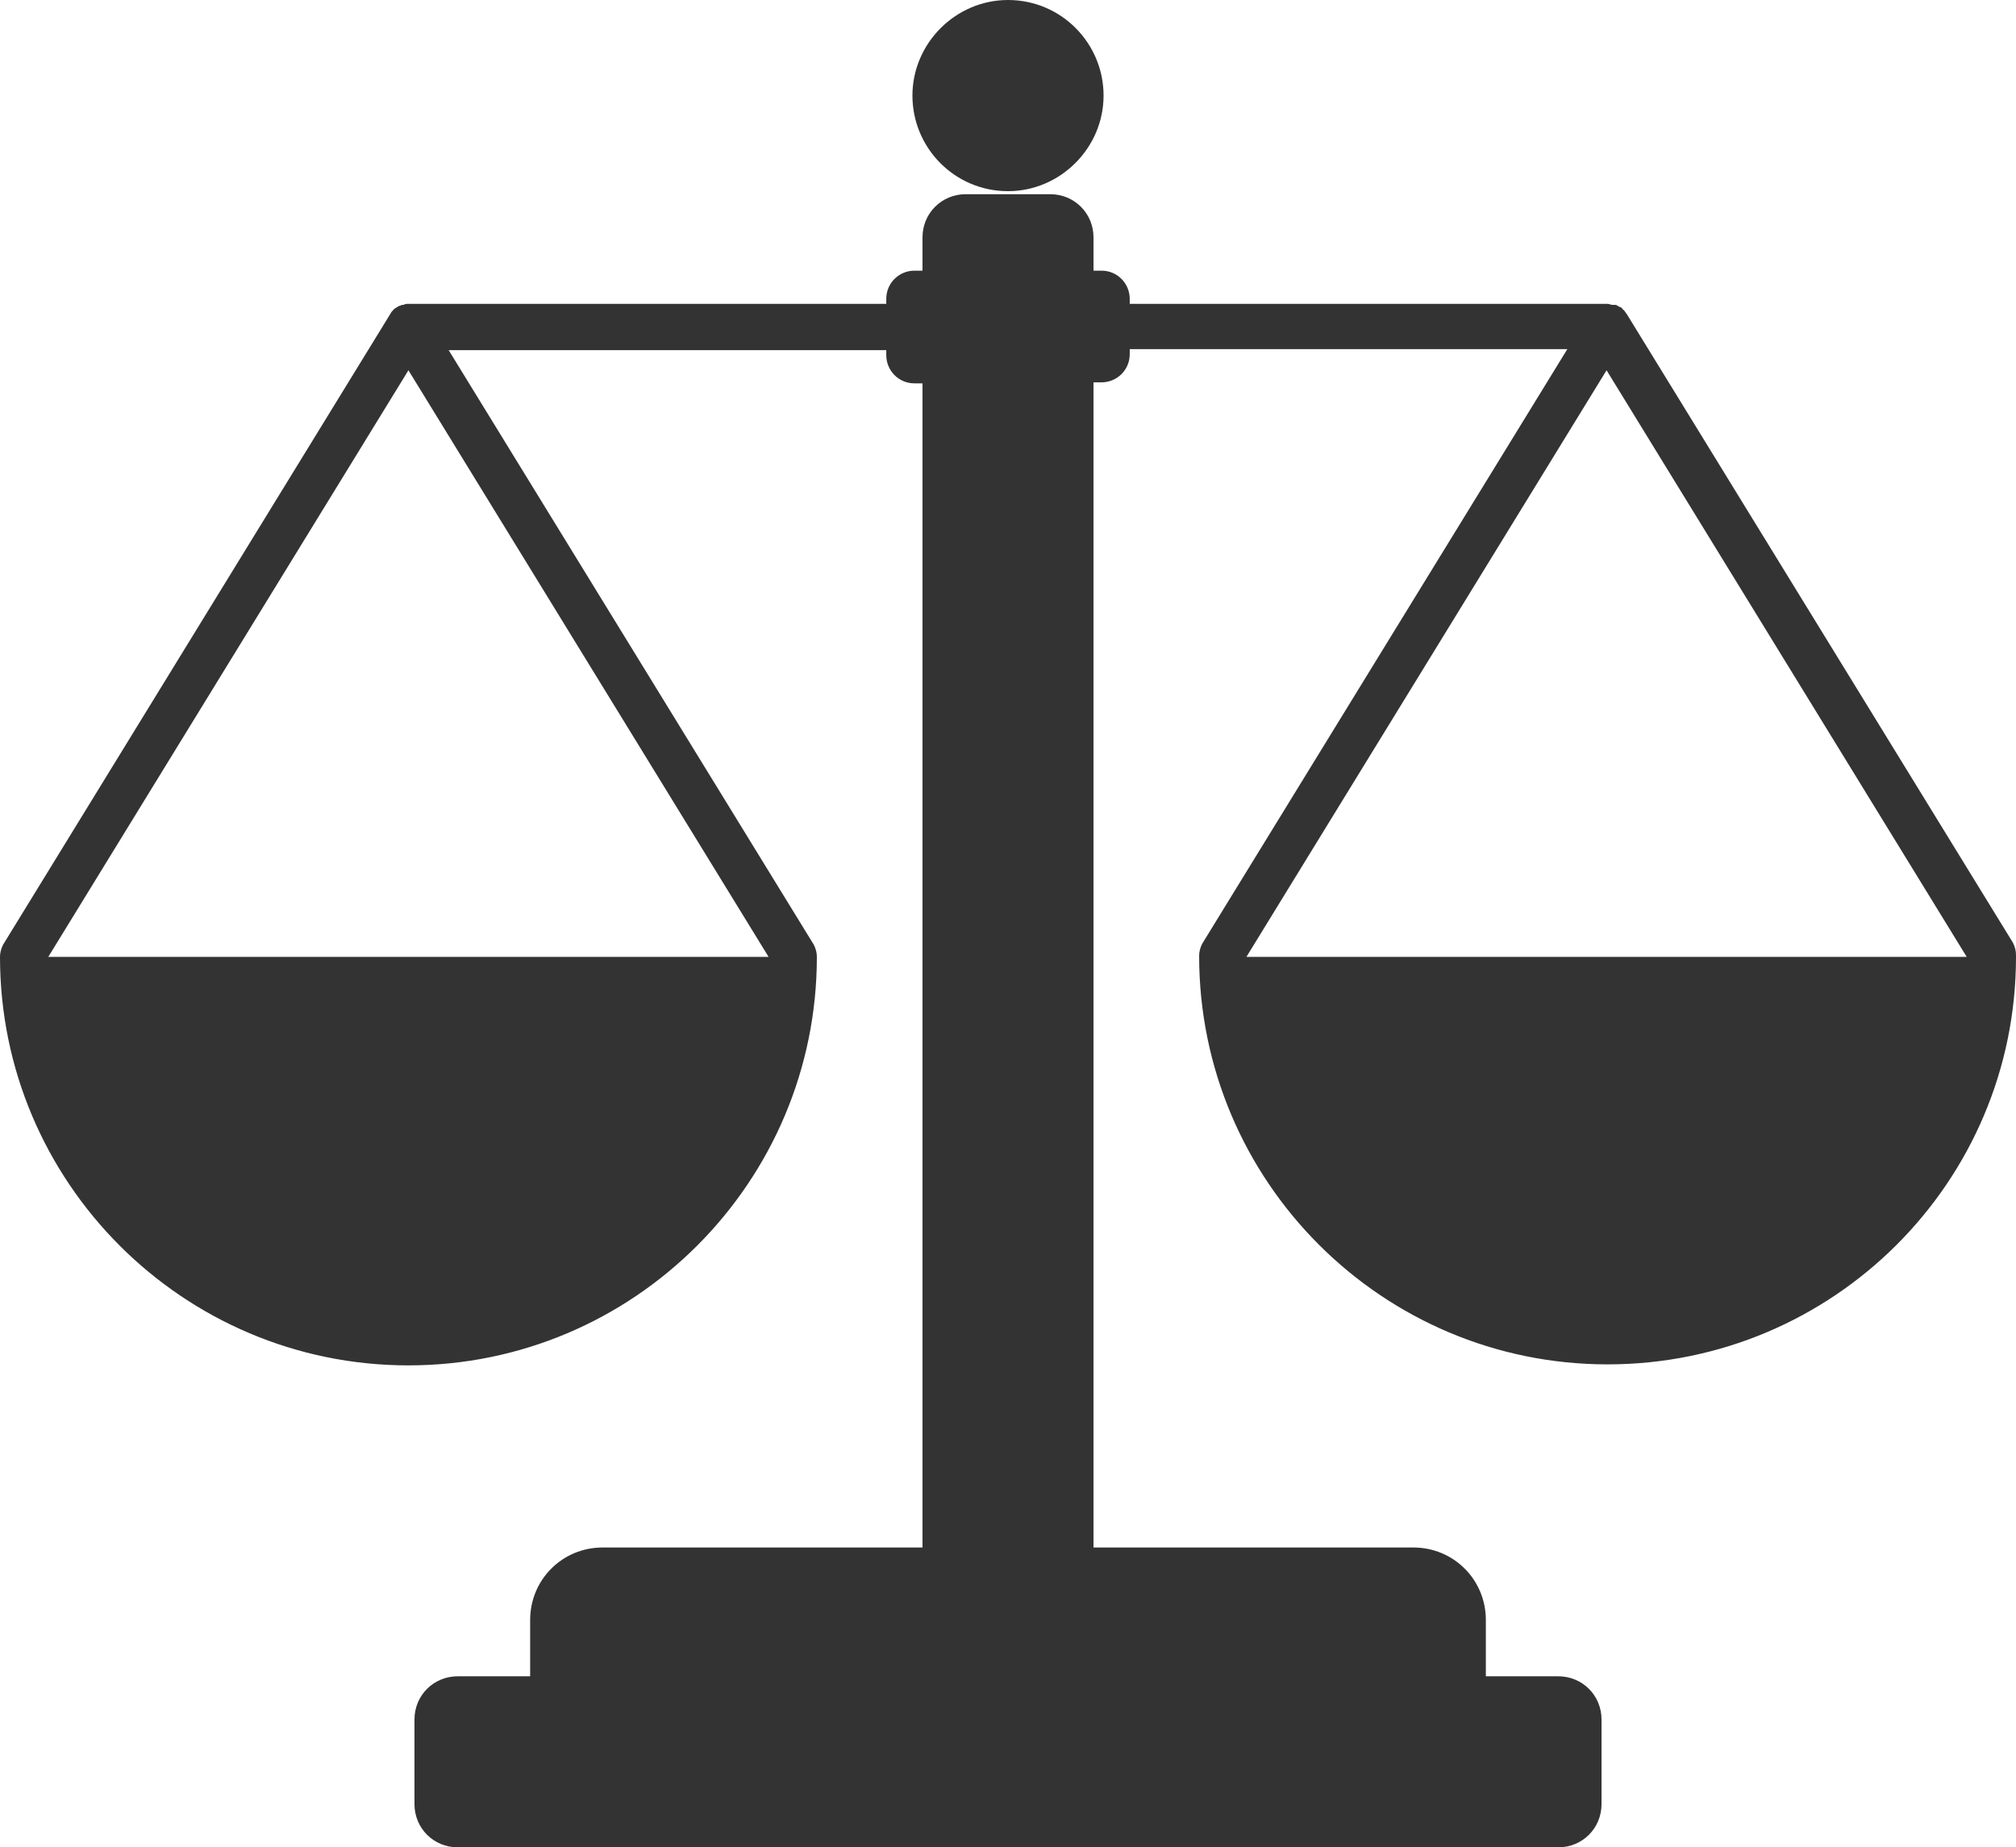 <?xml version="1.0" encoding="UTF-8" standalone="no"?><svg xmlns="http://www.w3.org/2000/svg" xmlns:xlink="http://www.w3.org/1999/xlink" fill="#000000" height="183.6" preserveAspectRatio="xMidYMid meet" version="1" viewBox="0.0 0.0 200.4 183.6" width="200.4" zoomAndPan="magnify"><g fill="#343333" id="change1_1"><path d="M40.6,135.7c22.4,0,40.6-18.2,40.6-40.6h0c0-0.4-0.1-0.8-0.3-1.2L44.6,34.8h43.5v0.5c0,1.5,1.2,2.8,2.8,2.8 h0.8v115.7H59.9c-4,0-7.2,3.2-7.2,7.2v5.6h-7.2c-2.4,0-4.3,1.9-4.3,4.3v8.4c0,2.4,1.9,4.3,4.3,4.3h109.4c2.4,0,4.3-1.9,4.3-4.3 v-8.4c0-2.4-1.9-4.3-4.3-4.3h-7.2v-5.6c0-4-3.2-7.2-7.2-7.2h-31.8V38h0.8c1.5,0,2.8-1.2,2.8-2.8v-0.5h43.5l-36.3,59.1 c-0.2,0.4-0.3,0.8-0.3,1.2h0c0,22.4,18.2,40.6,40.6,40.6c22.4,0,40.6-18.1,40.6-40.5c0,0,0,0,0-0.1c0,0,0,0,0-0.1h0 c0-0.4-0.1-0.8-0.3-1.2l-38.4-62.5c0,0,0,0,0,0c-0.1-0.1-0.2-0.3-0.3-0.4c0,0-0.1,0-0.1-0.1c-0.1-0.1-0.2-0.2-0.3-0.2 c-0.1,0-0.1-0.1-0.2-0.1c-0.1-0.1-0.2-0.1-0.3-0.1c-0.1,0-0.1,0-0.2,0c-0.2,0-0.3-0.1-0.5-0.1h-47.5v-0.5c0-1.5-1.2-2.8-2.8-2.8 h-0.8v-3.3c0-2.4-1.9-4.3-4.3-4.3H96c-2.4,0-4.3,1.9-4.3,4.3v3.3h-0.8c-1.5,0-2.8,1.2-2.8,2.8v0.5H40.6c-0.2,0-0.3,0-0.5,0.1 c0,0-0.1,0-0.1,0c-0.1,0-0.2,0.1-0.3,0.1c-0.1,0-0.1,0.1-0.2,0.1c-0.1,0.1-0.2,0.1-0.3,0.2c0,0-0.1,0.1-0.1,0.1 c-0.1,0.1-0.2,0.2-0.3,0.4c0,0,0,0,0,0L0.3,93.9C0.1,94.3,0,94.7,0,95.1h0C0,117.5,18.2,135.7,40.6,135.7z M123.9,95.1l35.8-58.3 l35.8,58.3H123.9z M40.6,36.8l35.8,58.3H4.8L40.6,36.8z"/><path d="M100.2,19c5.2,0,9.5-4.3,9.5-9.5c0-5.2-4.2-9.5-9.5-9.5c-5.2,0-9.5,4.3-9.5,9.5C90.7,14.7,94.9,19,100.2,19z"/></g></svg>
